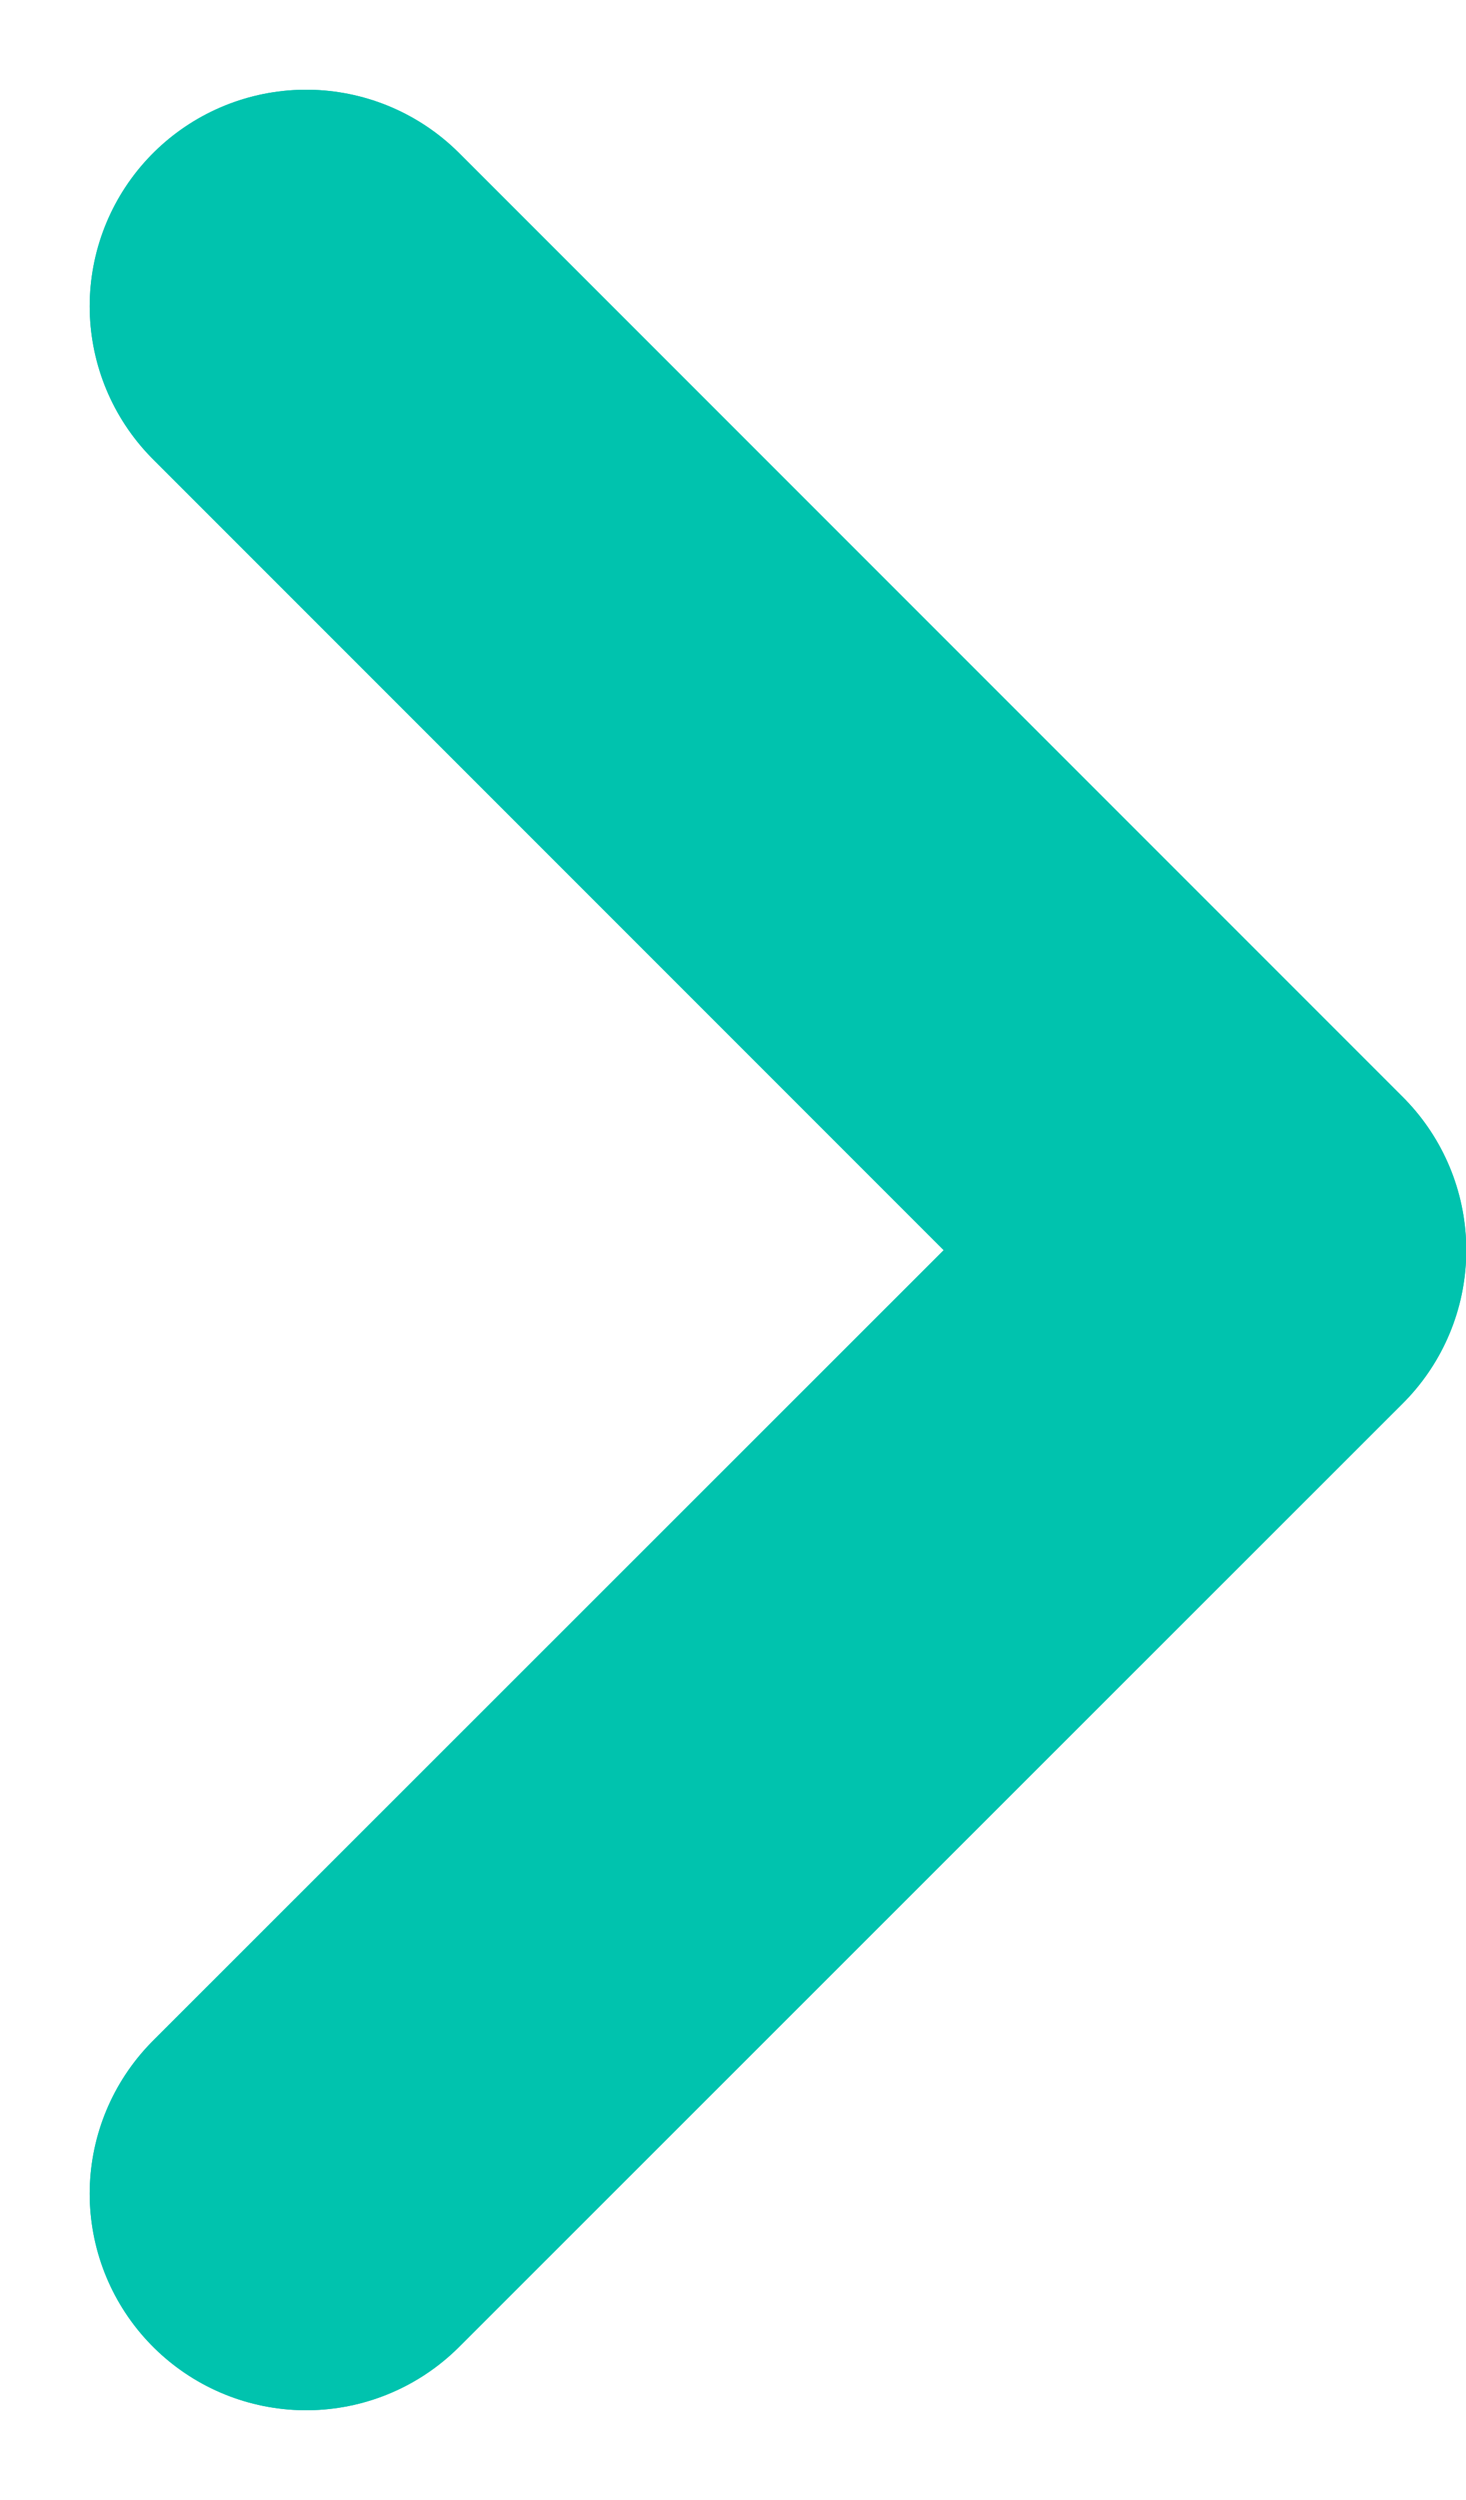 <svg xmlns="http://www.w3.org/2000/svg" width="16.933" height="28.866" viewBox="0 0 16.933 28.866">
  <g id="Warstwa_x0020_1" transform="translate(0.334 -2.838)">
    <path id="Path_315" data-name="Path 315" d="M.03.03l10.9,10.9L.03,21.825" transform="translate(3.172 6.344)" fill="none" stroke="#00c3ae" stroke-linecap="round" stroke-linejoin="round" stroke-width="5" fill-rule="evenodd"/>
    <path id="Path_381" data-name="Path 381" d="M.03.03l10.9,10.9L.03,21.825" transform="translate(3.172 6.344)" fill="none" stroke="#00c3ae" stroke-linecap="round" stroke-linejoin="round" stroke-width="5" fill-rule="evenodd"/>
  </g>
</svg>
